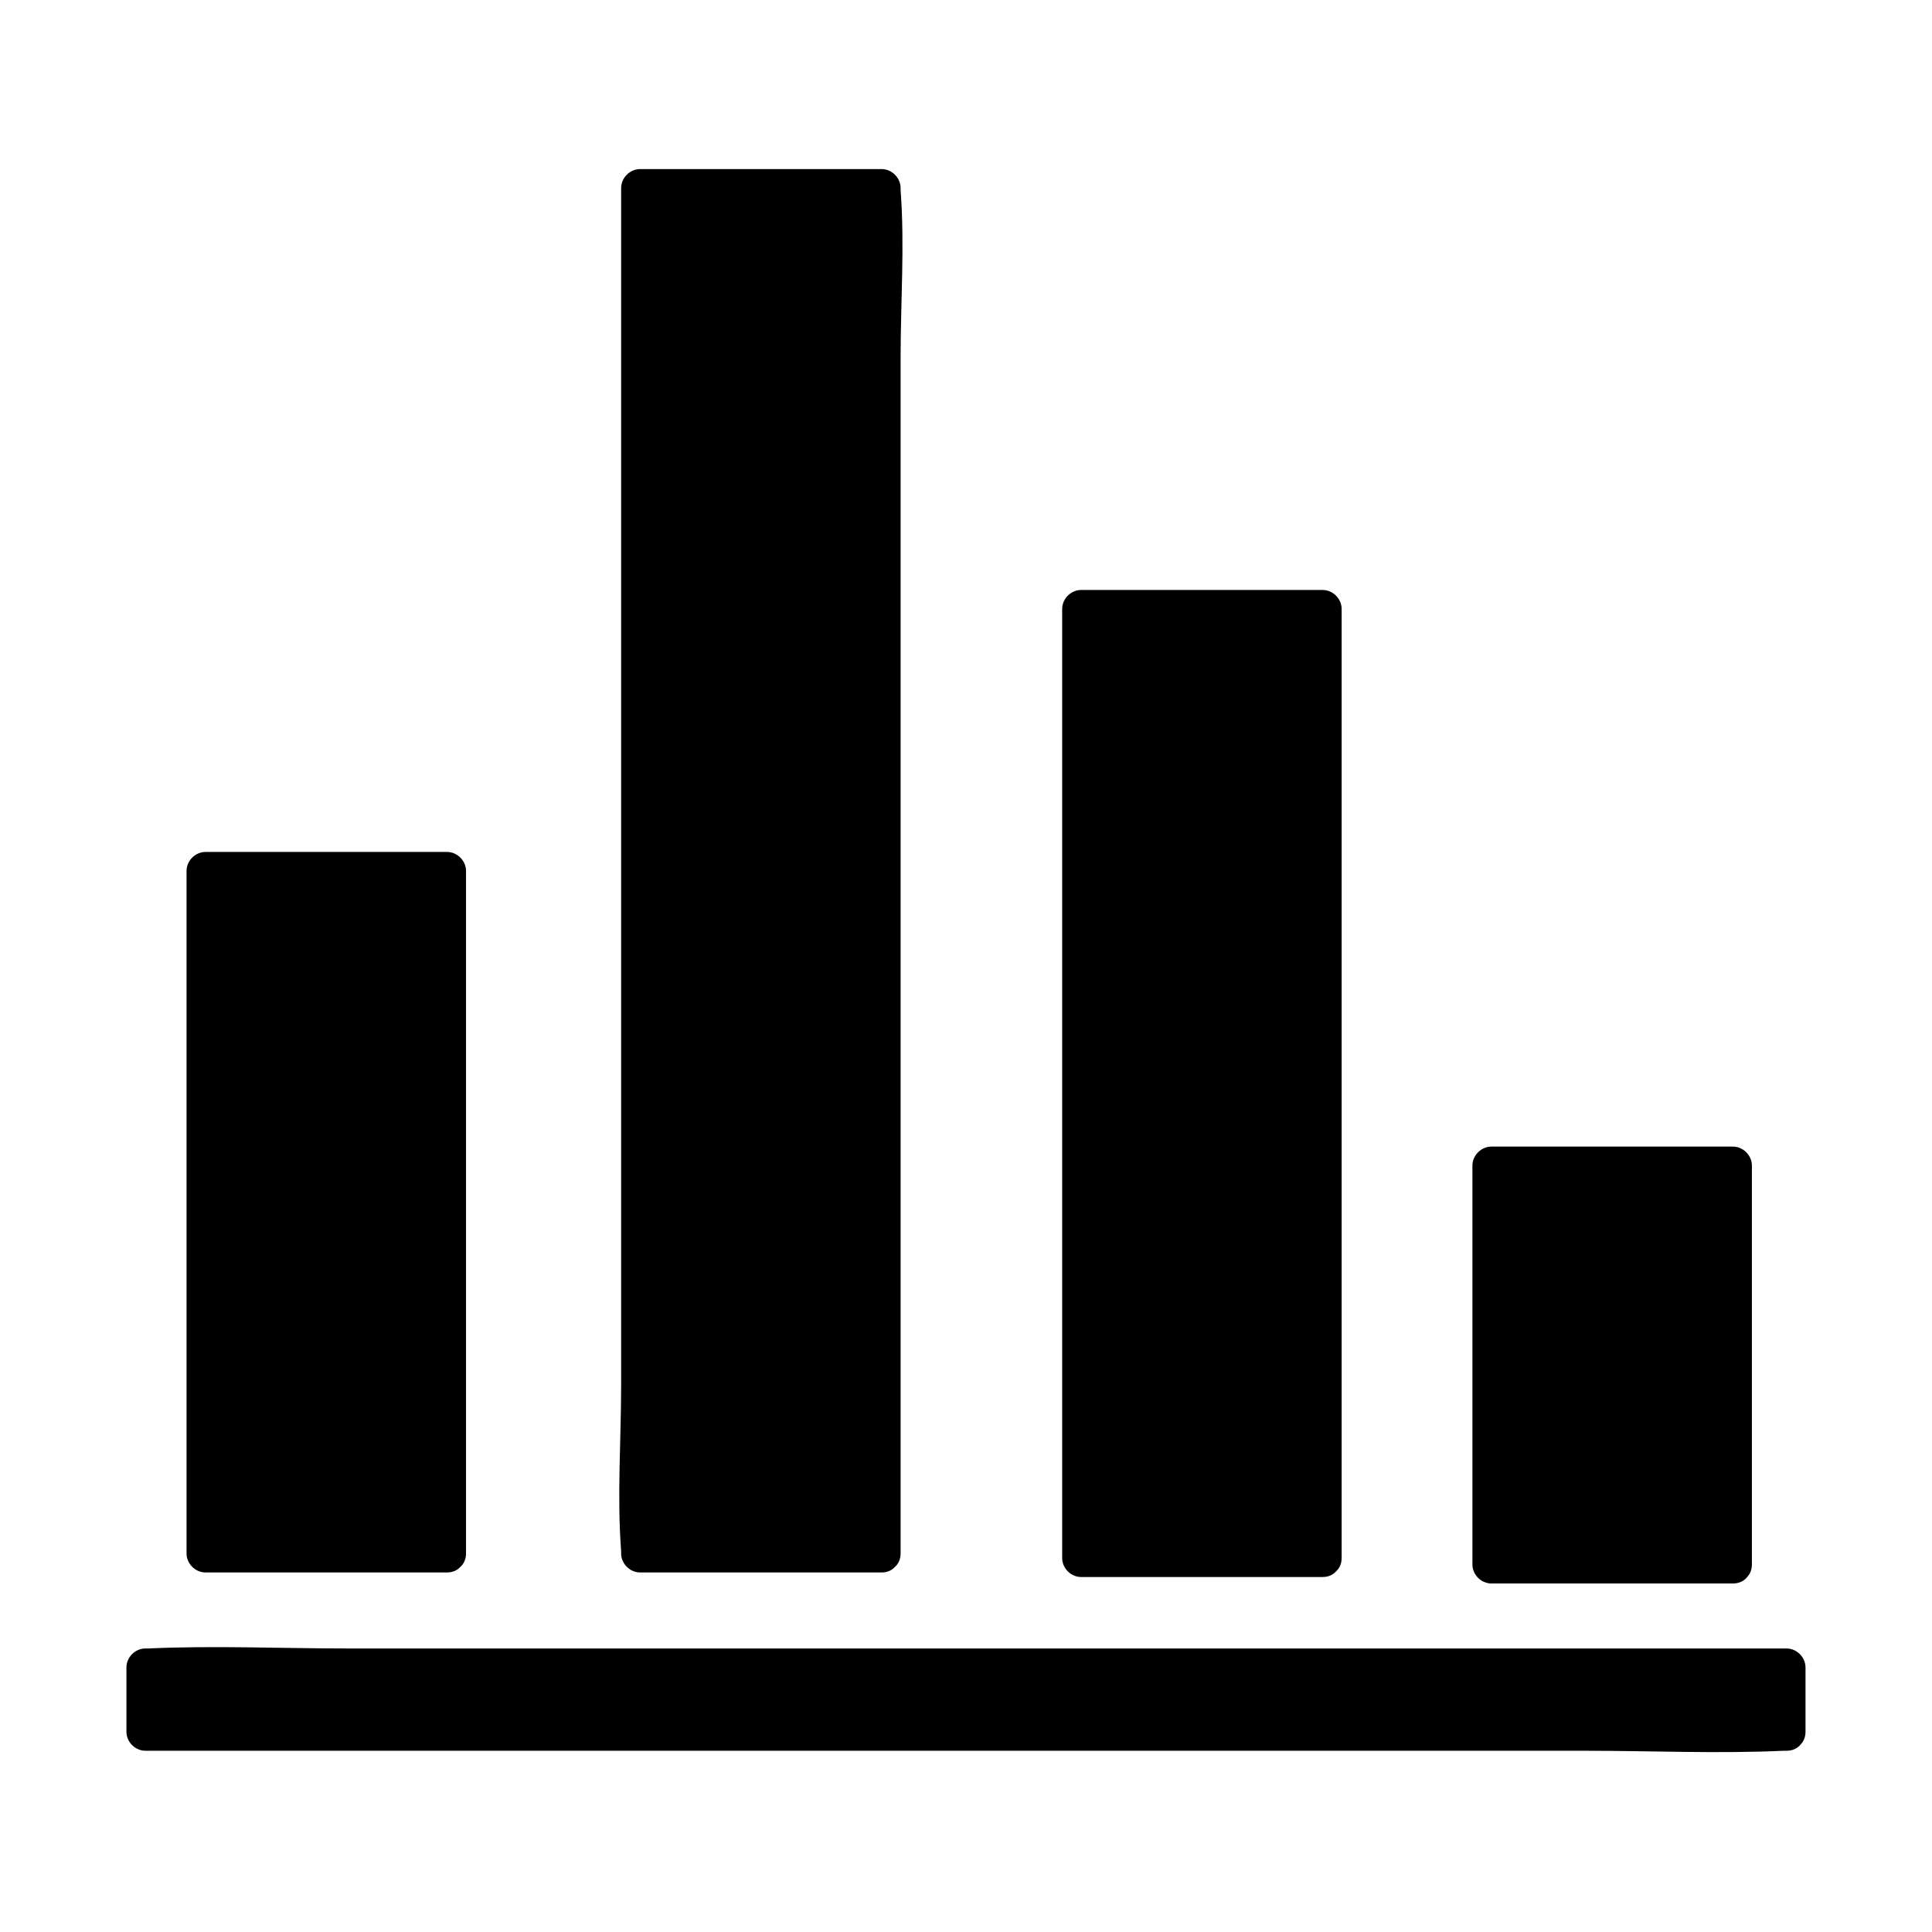 <?xml version="1.0" encoding="UTF-8"?>
<!-- Uploaded to: SVG Repo, www.svgrepo.com, Generator: SVG Repo Mixer Tools -->
<svg fill="#000000" width="800px" height="800px" version="1.1" viewBox="144 144 512 512" xmlns="http://www.w3.org/2000/svg">
 <g>
  <path d="m182.55 585.9h434.99v17.027h-434.99z"/>
  <path d="m617.44 597.89h-43.227-103.89-125.65-108.62-35.668c-5.34 0-11.789-0.906-17.129 0h-0.707c1.715 1.715 3.324 3.324 5.039 5.039v-17.027l-5.039 5.039h43.227 103.89 125.65 108.62 35.668c5.34 0 11.789 0.906 17.129 0h0.707c-1.715-1.715-3.324-3.324-5.039-5.039v17.027c0 6.449 10.078 6.449 10.078 0v-17.027c0-2.719-2.316-5.039-5.039-5.039h-43.227-103.89-125.65-108.62c-17.531 0-35.266-0.805-52.801 0h-0.707c-2.719 0-5.039 2.316-5.039 5.039v17.027c0 2.719 2.316 5.039 5.039 5.039h43.227 103.89 125.65 108.62c17.531 0 35.266 0.805 52.801 0h0.707c6.551 0 6.551-10.078 0-10.078z"/>
  <path d="m198.48 374.81h63.984v180.87h-63.984z"/>
  <path d="m262.46 550.64h-63.984c1.715 1.715 3.324 3.324 5.039 5.039v-61.262-97.133-22.469c-1.715 1.715-3.324 3.324-5.039 5.039h63.984c-1.715-1.715-3.324-3.324-5.039-5.039v61.262 97.133 22.469c0 6.449 10.078 6.449 10.078 0v-61.262-97.133-22.469c0-2.719-2.316-5.039-5.039-5.039h-63.984c-2.719 0-5.039 2.316-5.039 5.039v61.262 97.133 22.469c0 2.719 2.316 5.039 5.039 5.039h63.984c6.449 0 6.449-10.078 0-10.078z"/>
  <path d="m313.64 193.84h63.984v361.84h-63.984z"/>
  <path d="m377.63 550.64h-63.984c1.715 1.715 3.324 3.324 5.039 5.039v-35.871-86.656-104.29-90.281-30.027c0-4.434 0.805-9.773 0-14.105v-0.605c-1.715 1.715-3.324 3.324-5.039 5.039h63.984l-5.039-5.039v35.871 86.656 104.29 90.281c0 14.609-1.109 29.625 0 44.133v0.605c0 6.449 10.078 6.449 10.078 0v-35.871-86.656-104.29-90.281c0-14.609 1.109-29.625 0-44.133v-0.605c0-2.719-2.316-5.039-5.039-5.039h-63.984c-2.719 0-5.039 2.316-5.039 5.039v35.871 86.656 104.29 90.281c0 14.609-1.109 29.625 0 44.133v0.605c0 2.719 2.316 5.039 5.039 5.039h63.984c6.449 0 6.449-10.078 0-10.078z"/>
  <path d="m430.53 305.38h63.984v251.5h-63.984z"/>
  <path d="m494.51 551.85h-63.984c1.715 1.715 3.324 3.324 5.039 5.039v-85.145-135.22-31.137c-1.715 1.715-3.324 3.324-5.039 5.039h63.984l-5.039-5.039v85.145 135.22 31.137c0 6.449 10.078 6.449 10.078 0v-85.145-135.22-31.137c0-2.719-2.316-5.039-5.039-5.039h-63.984c-2.719 0-5.039 2.316-5.039 5.039v85.145 135.22 31.137c0 2.719 2.316 5.039 5.039 5.039h63.984c6.449-0.004 6.449-10.078 0-10.078z"/>
  <path d="m539.25 452.9h63.984v105.7h-63.984z"/>
  <path d="m603.23 553.56h-63.984c1.715 1.715 3.324 3.324 5.039 5.039v-92.398-13.301l-5.039 5.039h63.984c-1.715-1.715-3.324-3.324-5.039-5.039v92.398 13.301c0 6.449 10.078 6.449 10.078 0v-92.398-13.301c0-2.719-2.316-5.039-5.039-5.039h-63.984c-2.719 0-5.039 2.316-5.039 5.039v92.398 13.301c0 2.719 2.316 5.039 5.039 5.039h63.984c6.551 0 6.551-10.078 0-10.078z"/>
 </g>
</svg>